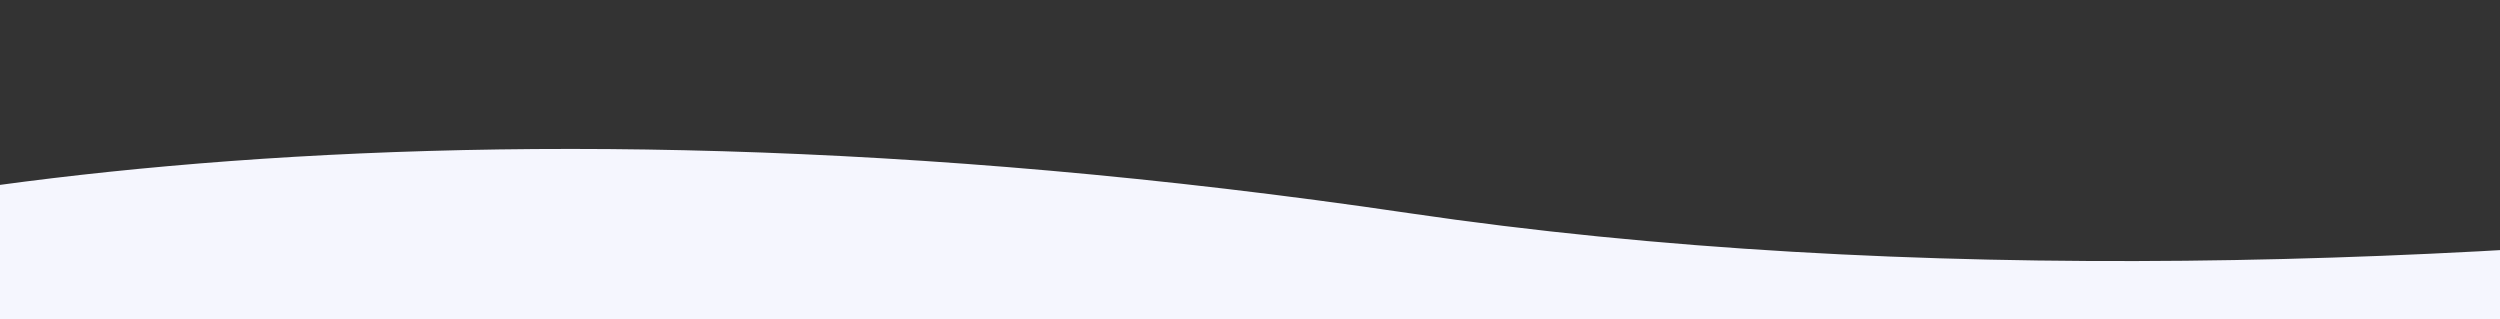 <svg width="1440" height="184" viewBox="0 0 1440 184" fill="none" xmlns="http://www.w3.org/2000/svg">
<rect x="0" y="0" width="1440" height="184" fill="#333333" stroke="none"/>
<path d="M811.287 122.731C1387.52 207.801 2095.54 76.407 2334.54 0.28L2283.92 907.442L-237.452 1029L-283.289 175.502C-154.336 117.601 237.736 38.058 811.287 122.731Z" fill="#F5F6FE"/>
</svg>
